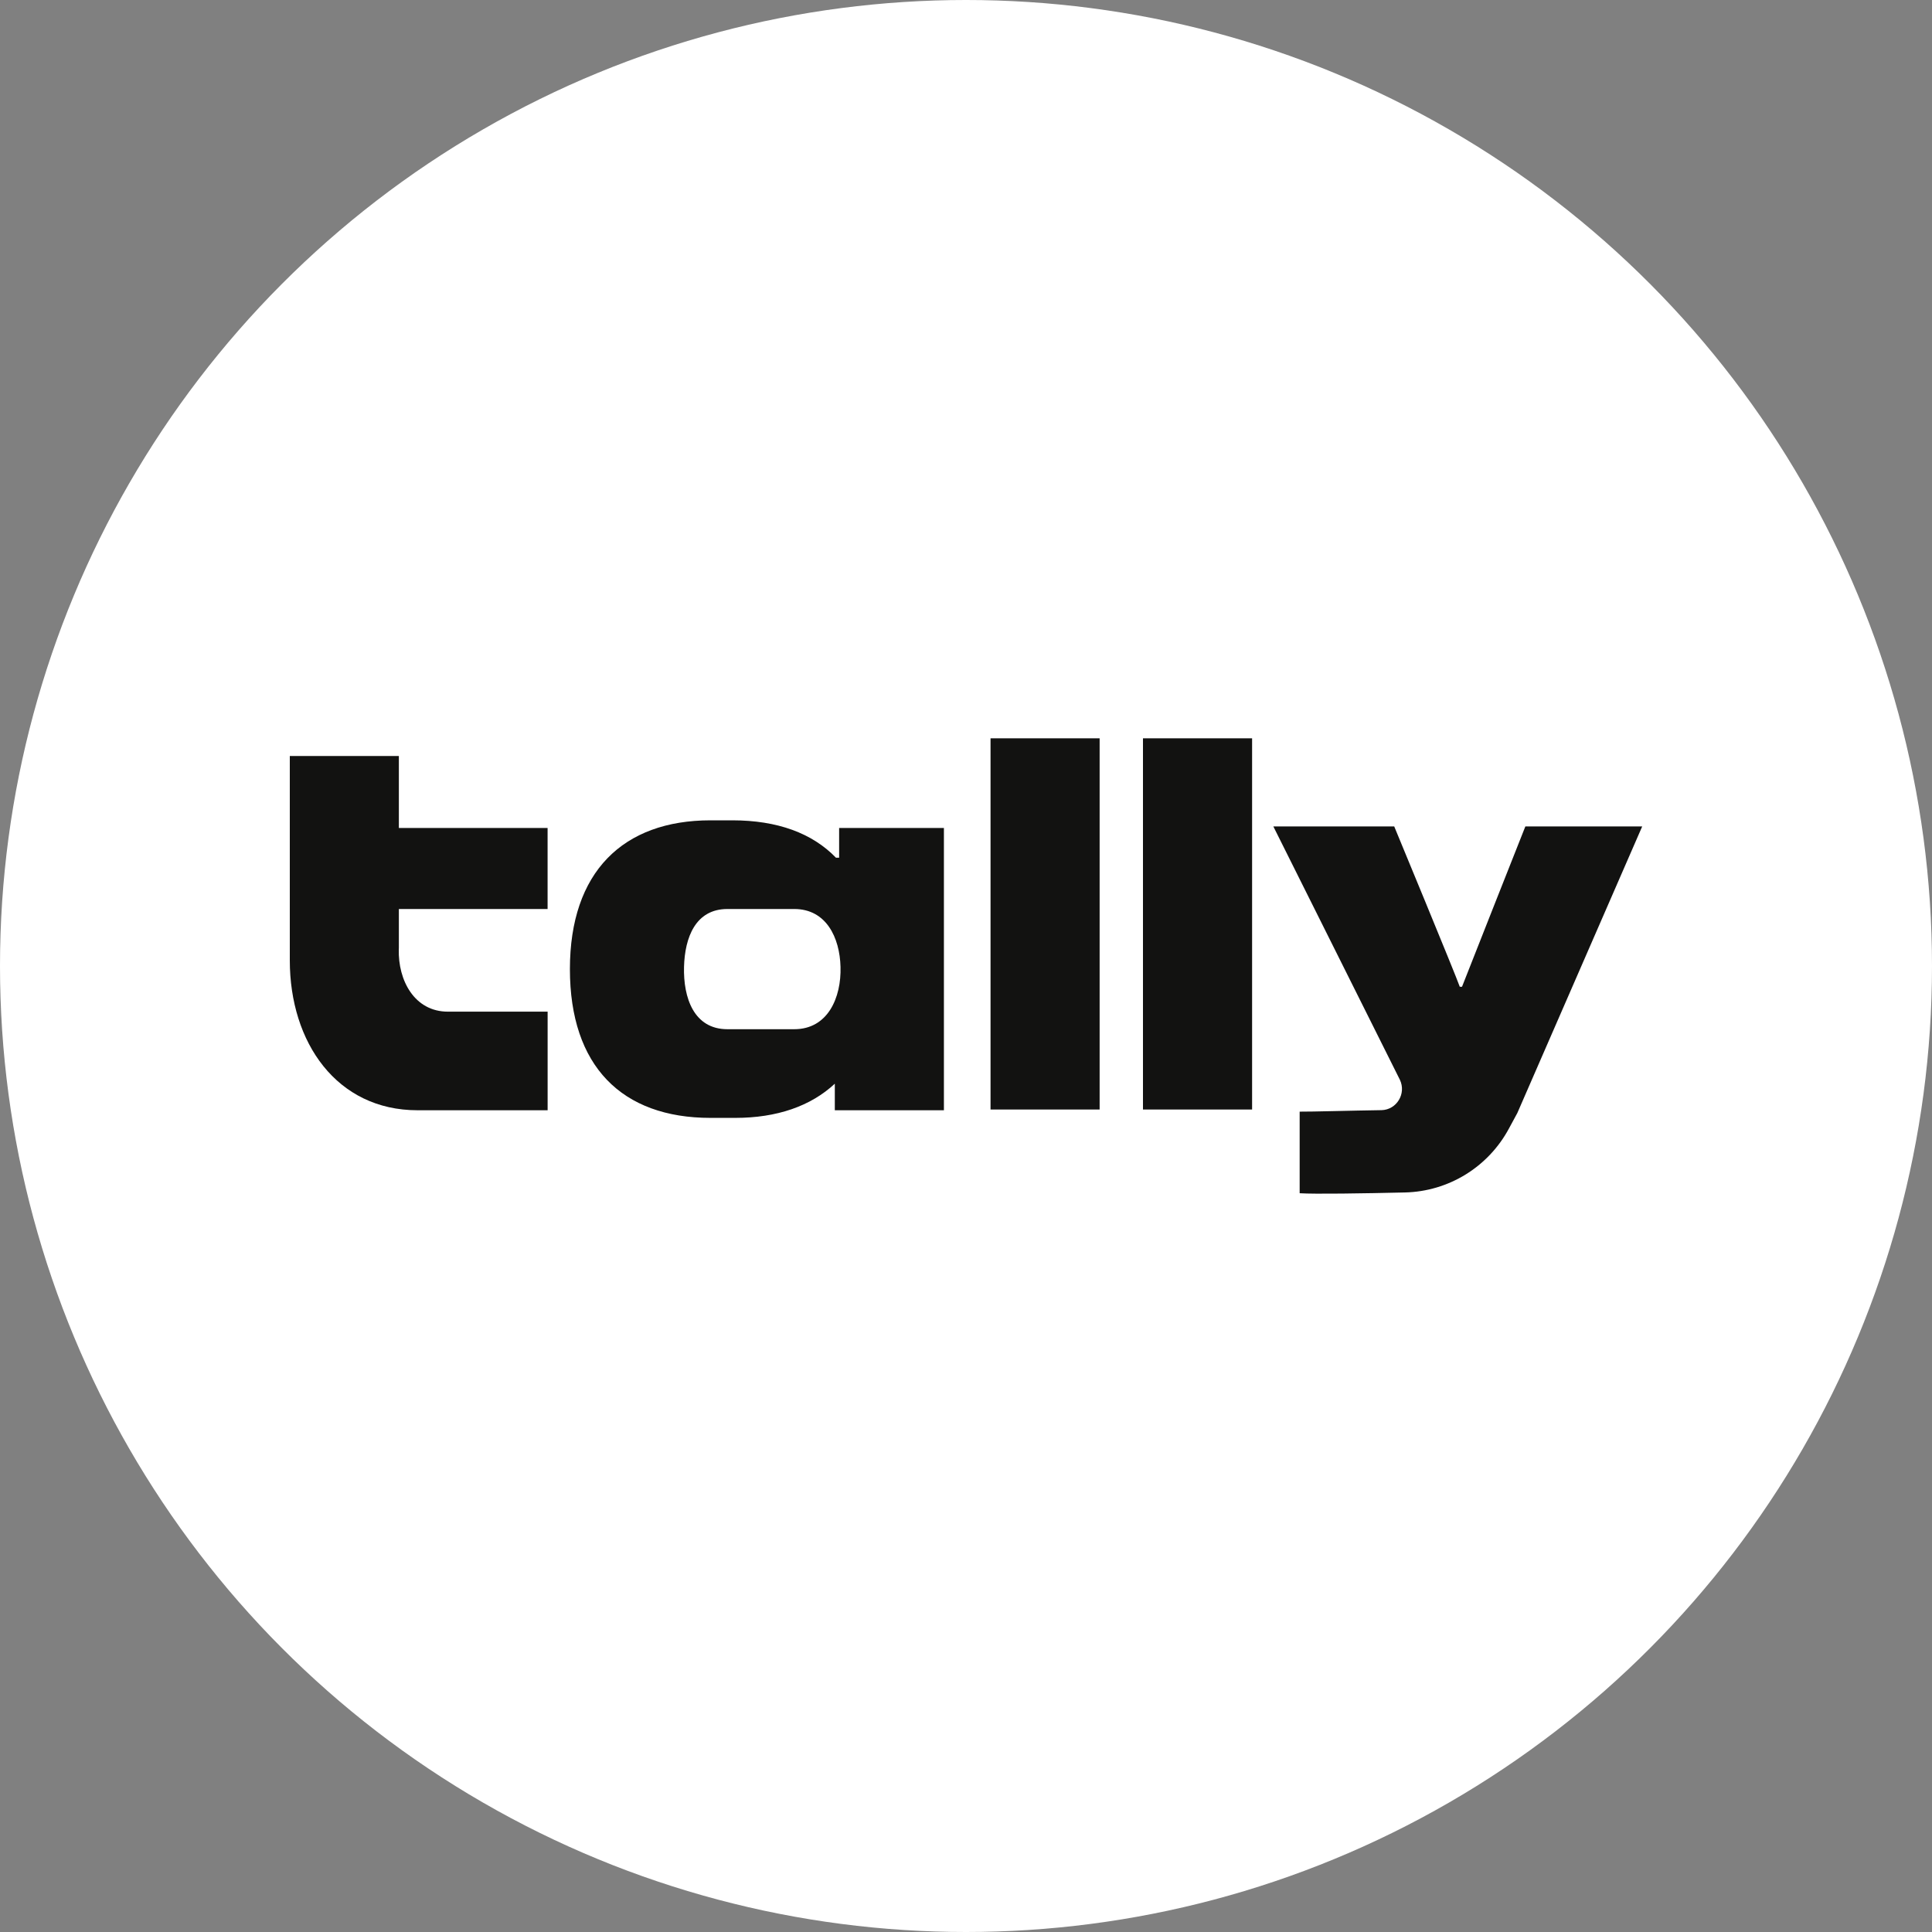 <svg width="60" height="60" viewBox="0 0 60 60" fill="none" xmlns="http://www.w3.org/2000/svg">
<rect x="0" y="0" width="60" height="60" fill="#808080" stroke="none"/>
<circle cx="30" cy="30" r="30" fill="white"/>
<path d="M26.06 25.713V26.637H25.962C25.225 25.875 24.145 25.476 22.743 25.476H22.066C19.345 25.476 17.699 27.083 17.699 30.096C17.699 33.109 19.311 34.717 22.066 34.717H22.832C24.124 34.717 25.176 34.354 25.926 33.655V34.48H29.314V25.713H26.06ZM24.667 31.963H22.59C21.547 31.963 21.218 30.983 21.243 30.027C21.267 29.118 21.598 28.23 22.59 28.23H24.667C25.659 28.23 26.079 29.117 26.103 30.027C26.13 30.983 25.71 31.963 24.667 31.963Z" fill="#121211"/>
<path d="M12.387 23.479H9V29.825C9 32.38 10.461 34.48 12.967 34.48H17.007V31.418H13.91C12.867 31.418 12.359 30.439 12.385 29.482C12.385 29.468 12.386 29.454 12.387 29.439V28.231H17.006V25.713H12.387V23.479Z" fill="#121211"/>
<path d="M40.362 37.056V34.523C40.726 34.527 42.004 34.489 42.883 34.477C42.89 34.477 42.897 34.477 42.904 34.477C43.378 34.465 43.68 33.961 43.474 33.532L39.545 25.666H43.299C43.299 25.666 45.21 30.282 45.335 30.645H45.404C45.543 30.283 47.371 25.666 47.371 25.666H51L47.122 34.566C47.035 34.724 46.947 34.887 46.861 35.048C46.218 36.245 44.984 37.002 43.631 37.033C42.324 37.063 40.835 37.087 40.362 37.057V37.056Z" fill="#121211"/>
<path d="M34.15 22.929H30.762V34.457H34.15V22.929Z" fill="#121211"/>
<path d="M38.885 22.929H35.496V34.457H38.885V22.929Z" fill="#121211"/>
</svg>
